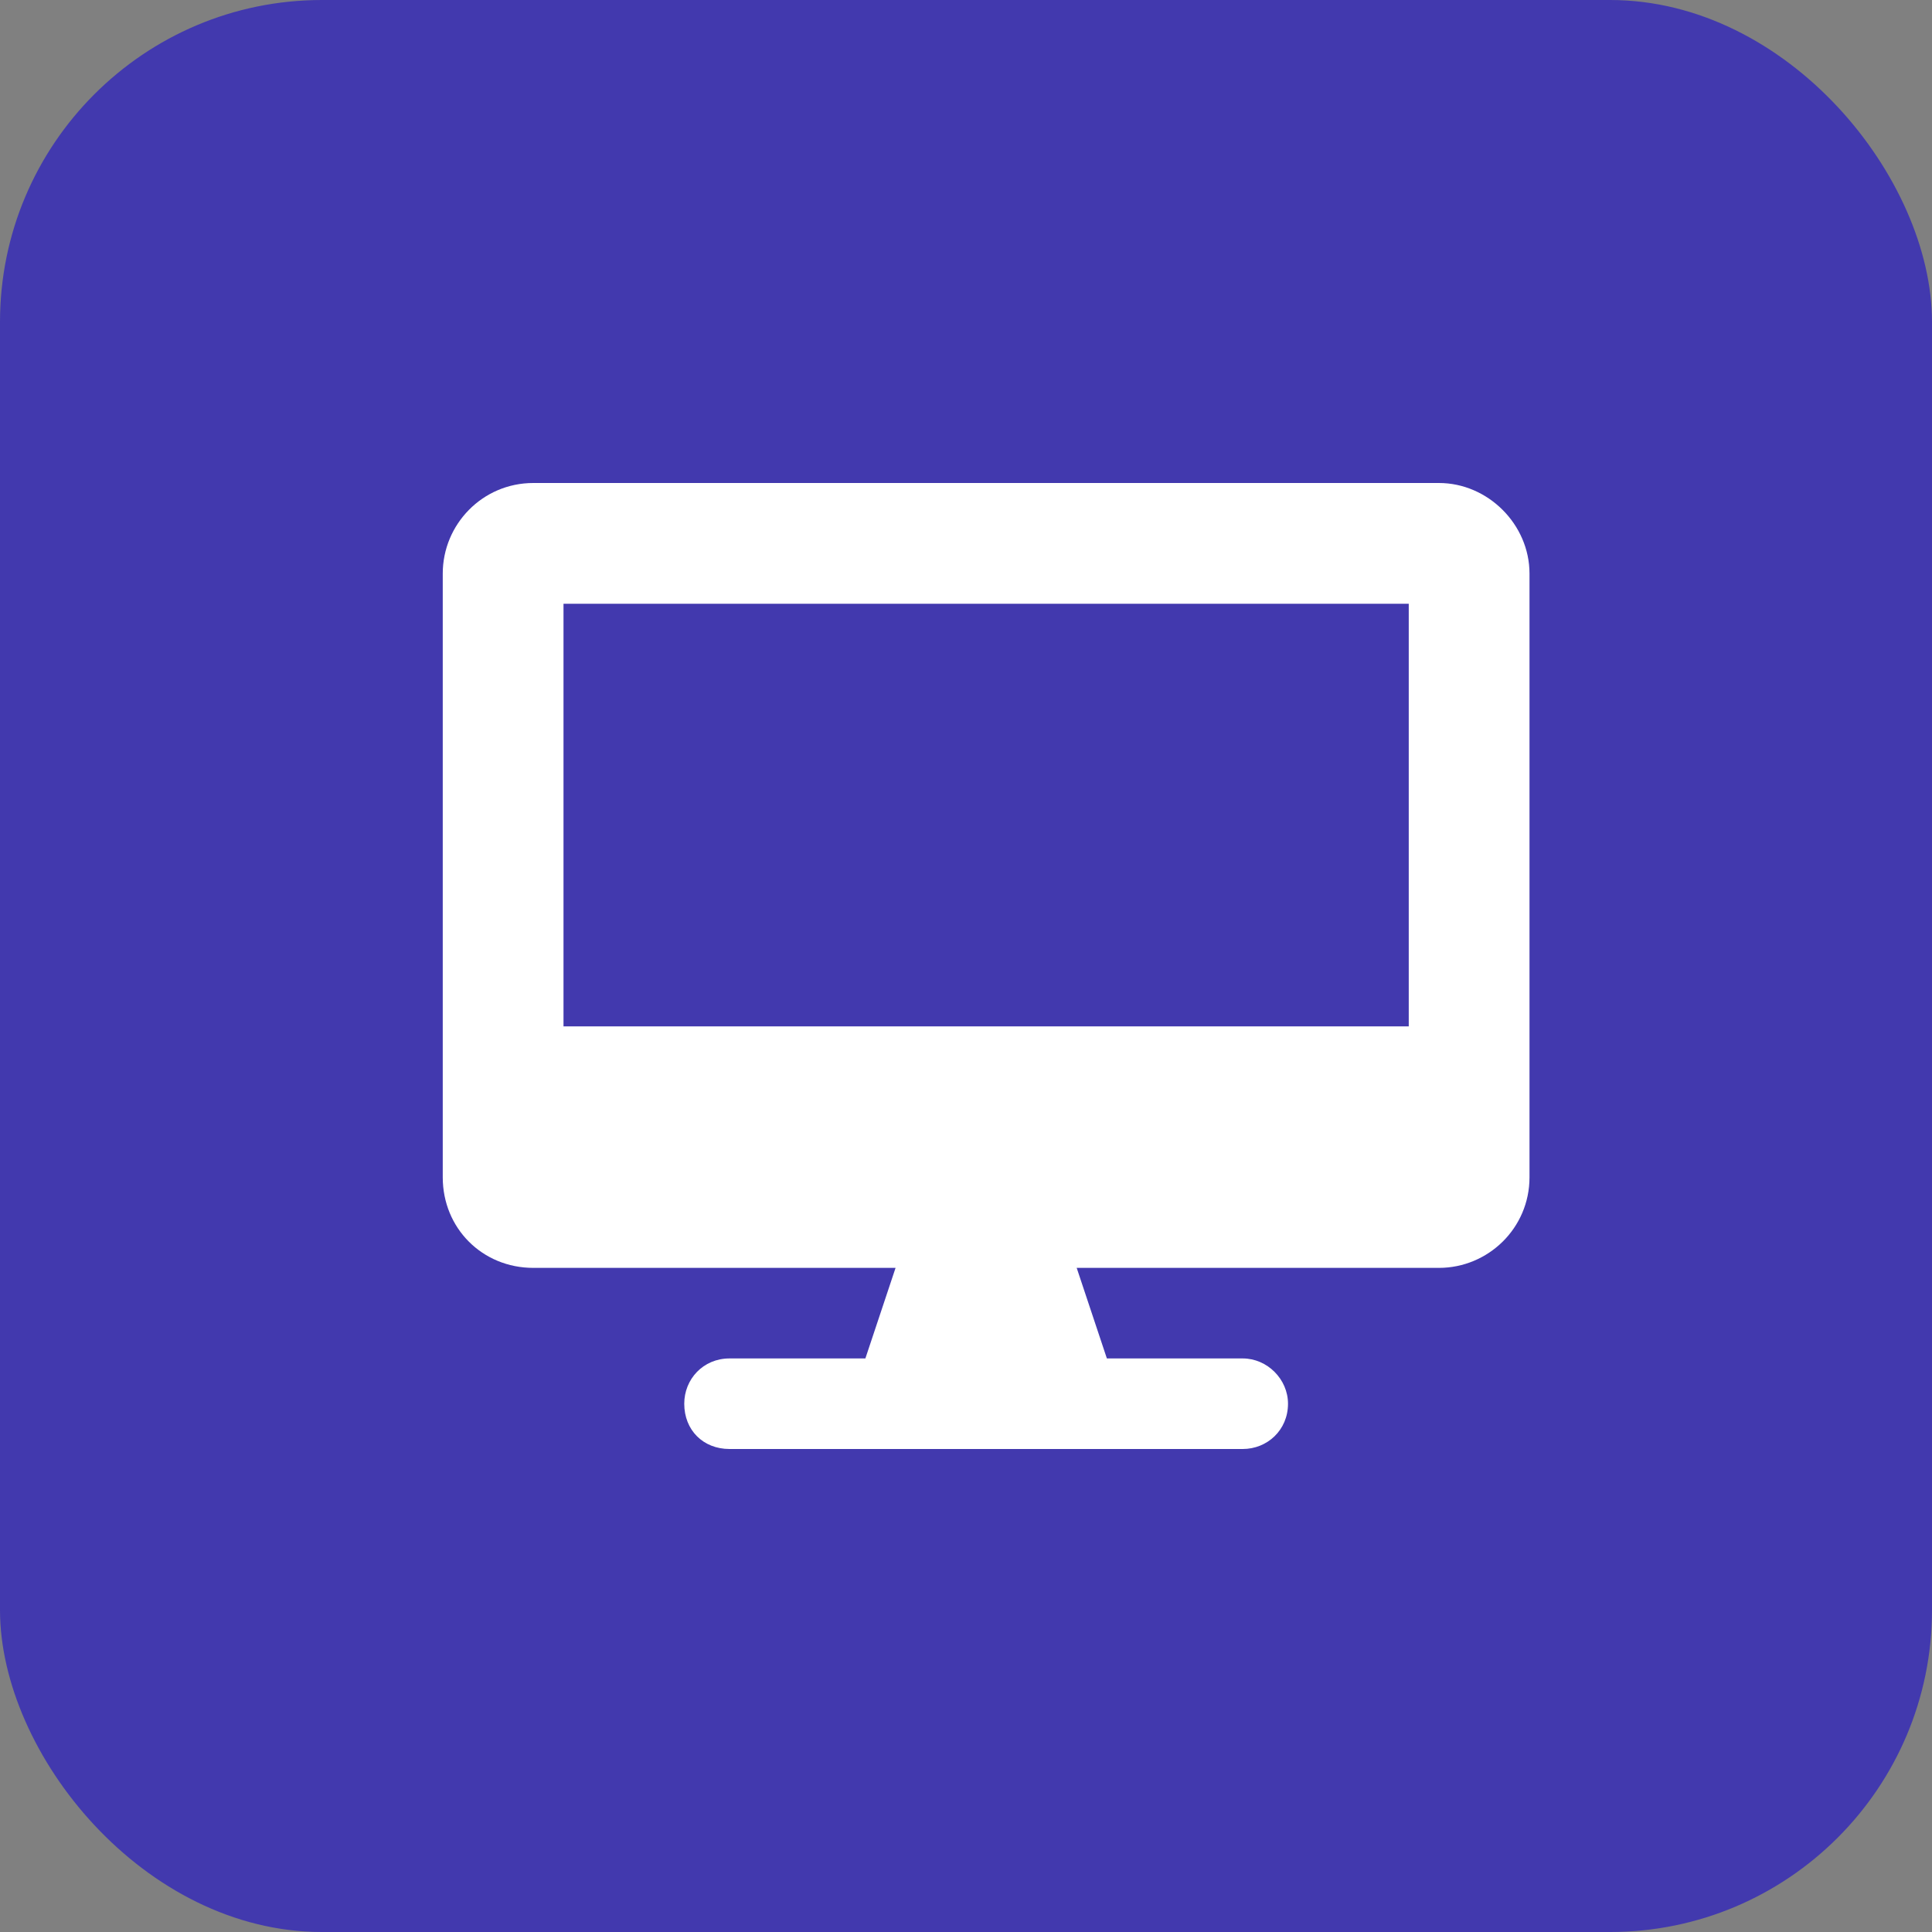 <svg width="48" height="48" viewBox="0 0 48 48" fill="none" xmlns="http://www.w3.org/2000/svg">
<rect x="0" y="0" width="48" height="48" fill="#808080" stroke="none"/>
<rect width="48" height="48" rx="8" fill="#4239AE"/>
<path d="M35.75 12C36.969 12 38 13.031 38 14.25V29.25C38 30.516 36.969 31.5 35.75 31.5H26.75L27.5 33.75H30.875C31.484 33.75 32 34.266 32 34.875C32 35.531 31.484 36 30.875 36H18.125C17.469 36 17 35.531 17 34.875C17 34.266 17.469 33.75 18.125 33.75H21.5L22.25 31.5H13.25C11.984 31.5 11 30.516 11 29.25V14.25C11 13.031 11.984 12 13.25 12H35.75ZM35 25.5V15H14V25.5H35Z" fill="white"/>
</svg>
